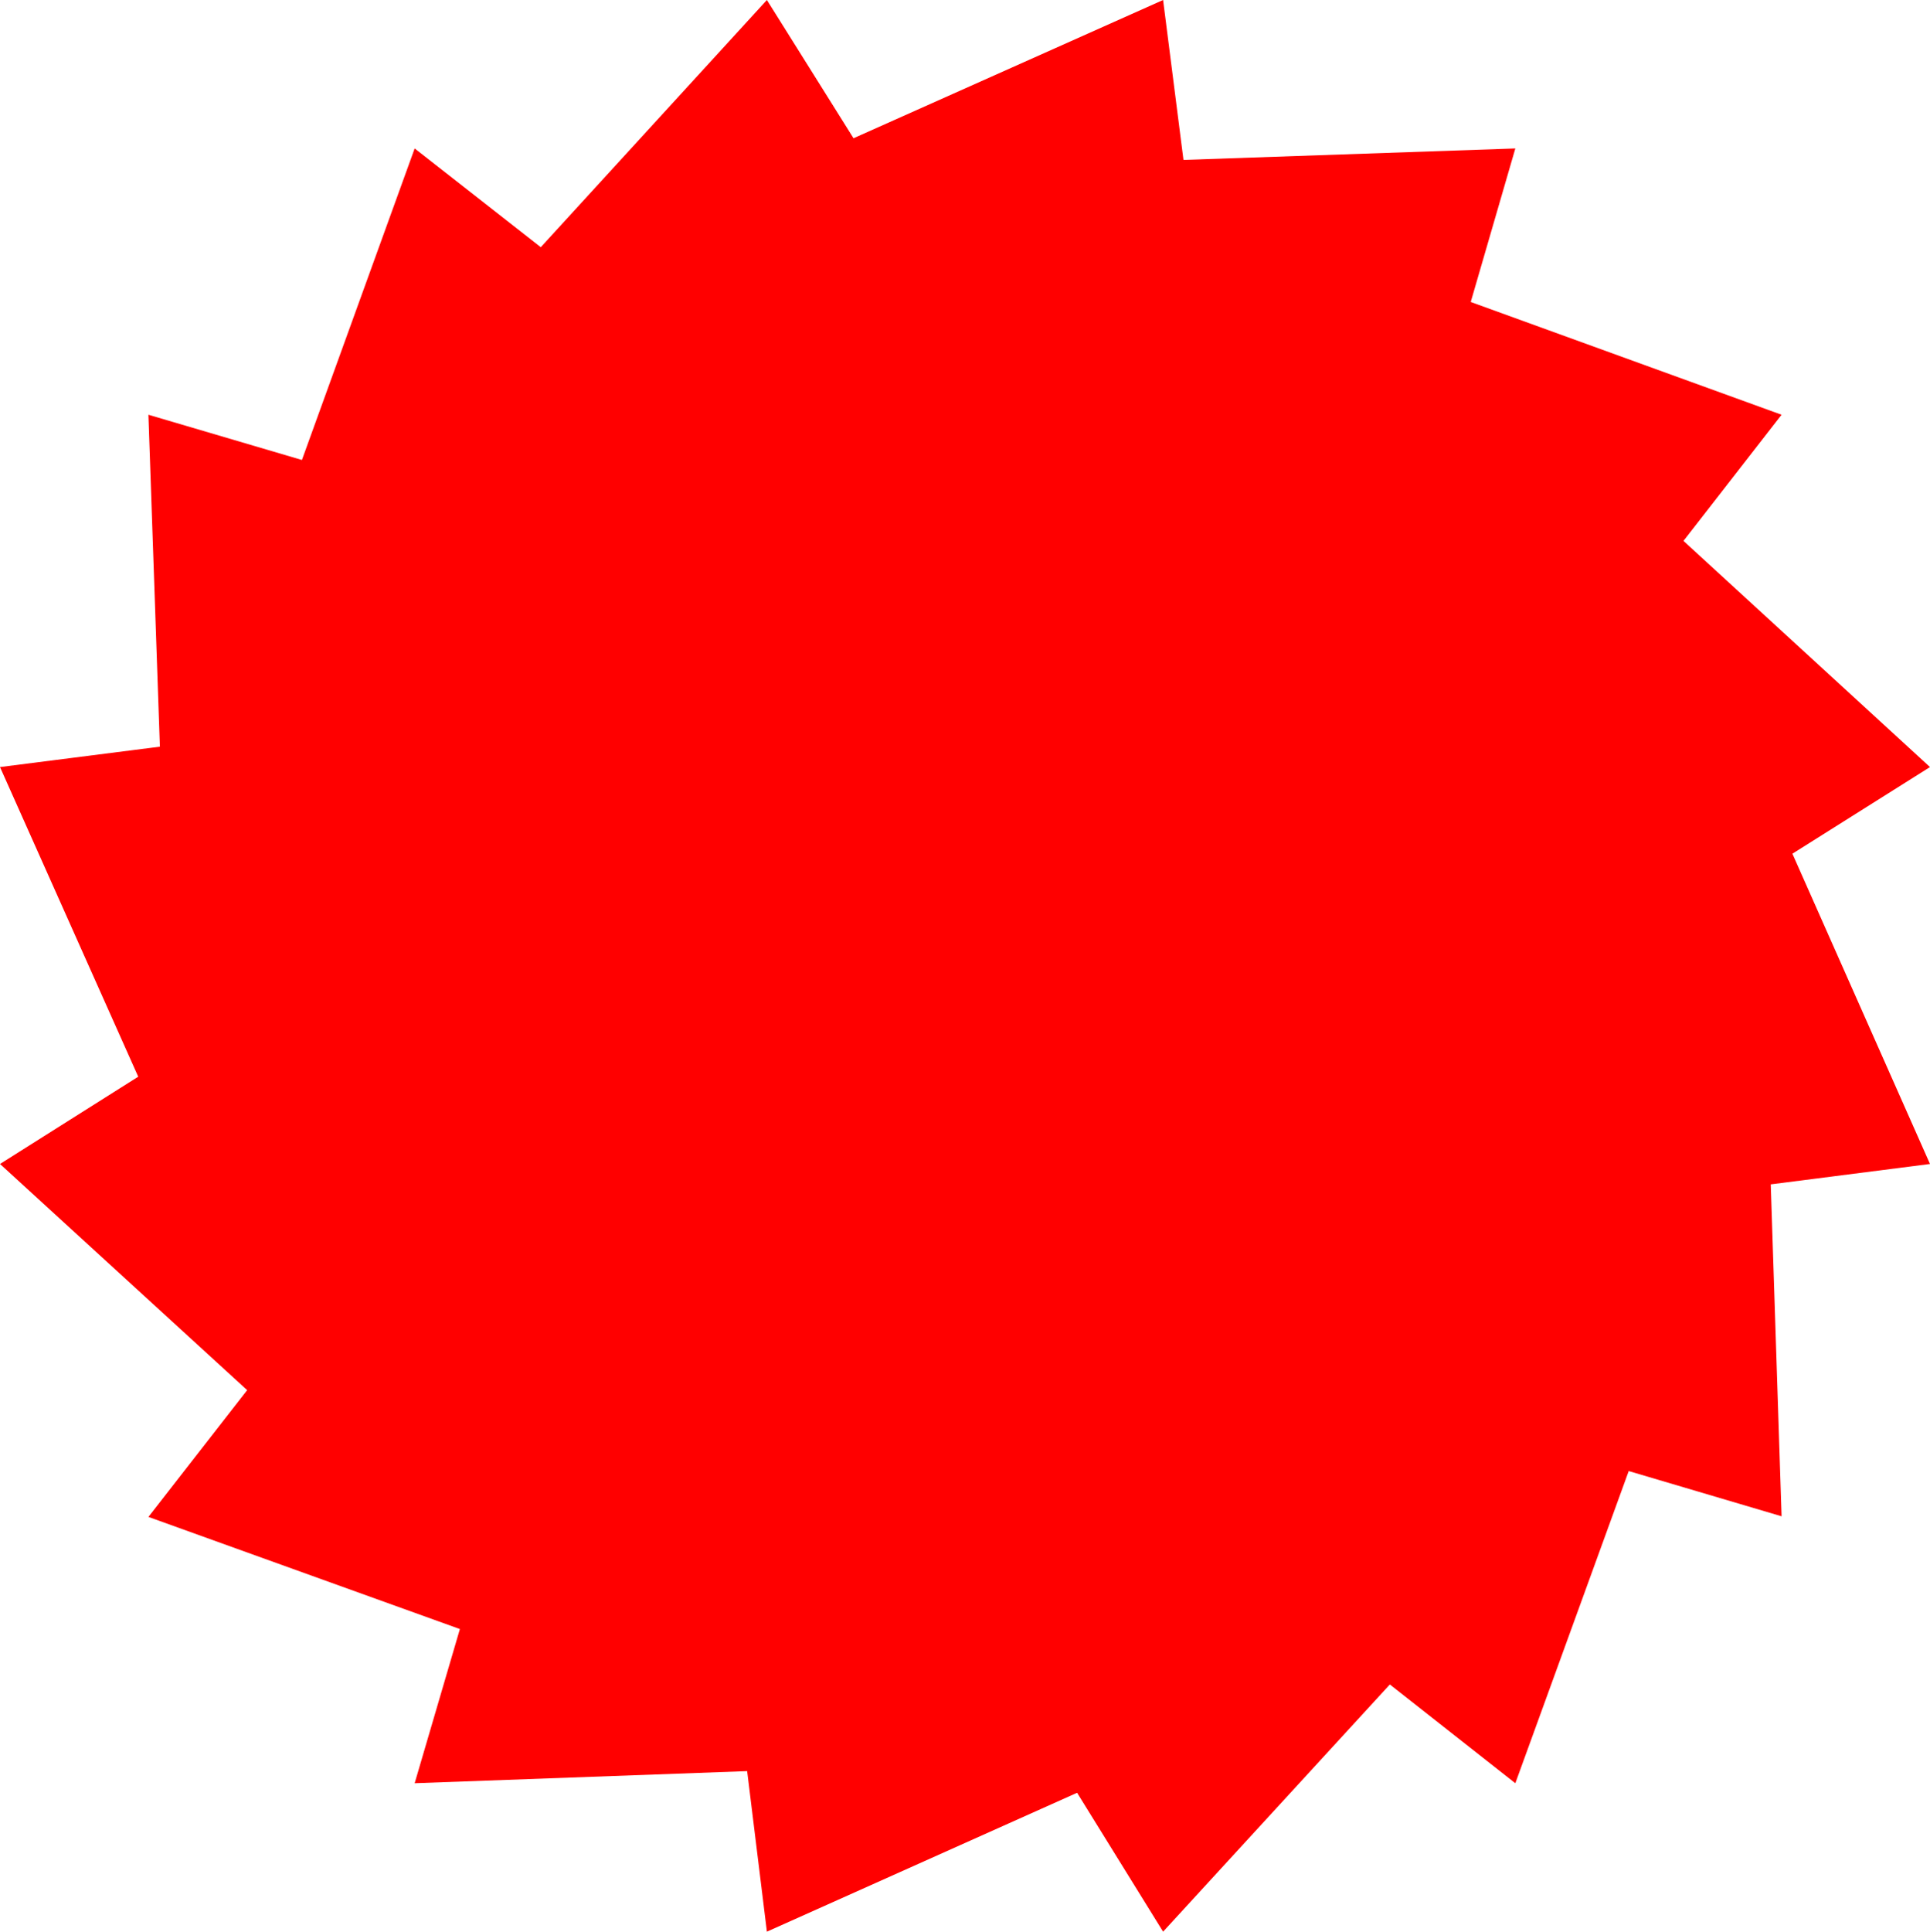 <?xml version="1.0" encoding="UTF-8" standalone="no"?>
<svg
   version="1.0"
   width="129.553mm"
   height="129.635mm"
   id="svg1"
   sodipodi:docname="Shape 118.wmf"
   xmlns:inkscape="http://www.inkscape.org/namespaces/inkscape"
   xmlns:sodipodi="http://sodipodi.sourceforge.net/DTD/sodipodi-0.dtd"
   xmlns="http://www.w3.org/2000/svg"
   xmlns:svg="http://www.w3.org/2000/svg">
  <sodipodi:namedview
     id="namedview1"
     pagecolor="#ffffff"
     bordercolor="#000000"
     borderopacity="0.25"
     inkscape:showpageshadow="2"
     inkscape:pageopacity="0.0"
     inkscape:pagecheckerboard="0"
     inkscape:deskcolor="#d1d1d1"
     inkscape:document-units="mm" />
  <defs
     id="defs1">
    <pattern
       id="WMFhbasepattern"
       patternUnits="userSpaceOnUse"
       width="6"
       height="6"
       x="0"
       y="0" />
  </defs>
  <path
     style="fill:#ff0000;fill-opacity:1;fill-rule:evenodd;stroke:none"
     d="m 273.265,454.73 -78.699,35.228 -5.01,-40.722 -84.355,3.07 11.474,-39.106 L 37.653,384.759 62.701,352.602 0,295.235 35.067,273.097 0,194.561 40.562,189.39 37.653,105.199 76.598,116.672 105.201,37.652 137.198,62.699 194.566,0 216.544,35.066 295.081,0 l 5.171,40.561 84.194,-2.909 -11.312,38.945 78.861,28.602 -24.886,31.996 62.539,57.366 -34.906,21.977 34.906,78.697 -40.4,5.171 2.747,84.191 -38.784,-11.473 -28.765,79.182 -31.835,-25.047 -57.53,62.699 -21.816,-35.228 z"
     id="path1" />
</svg>
